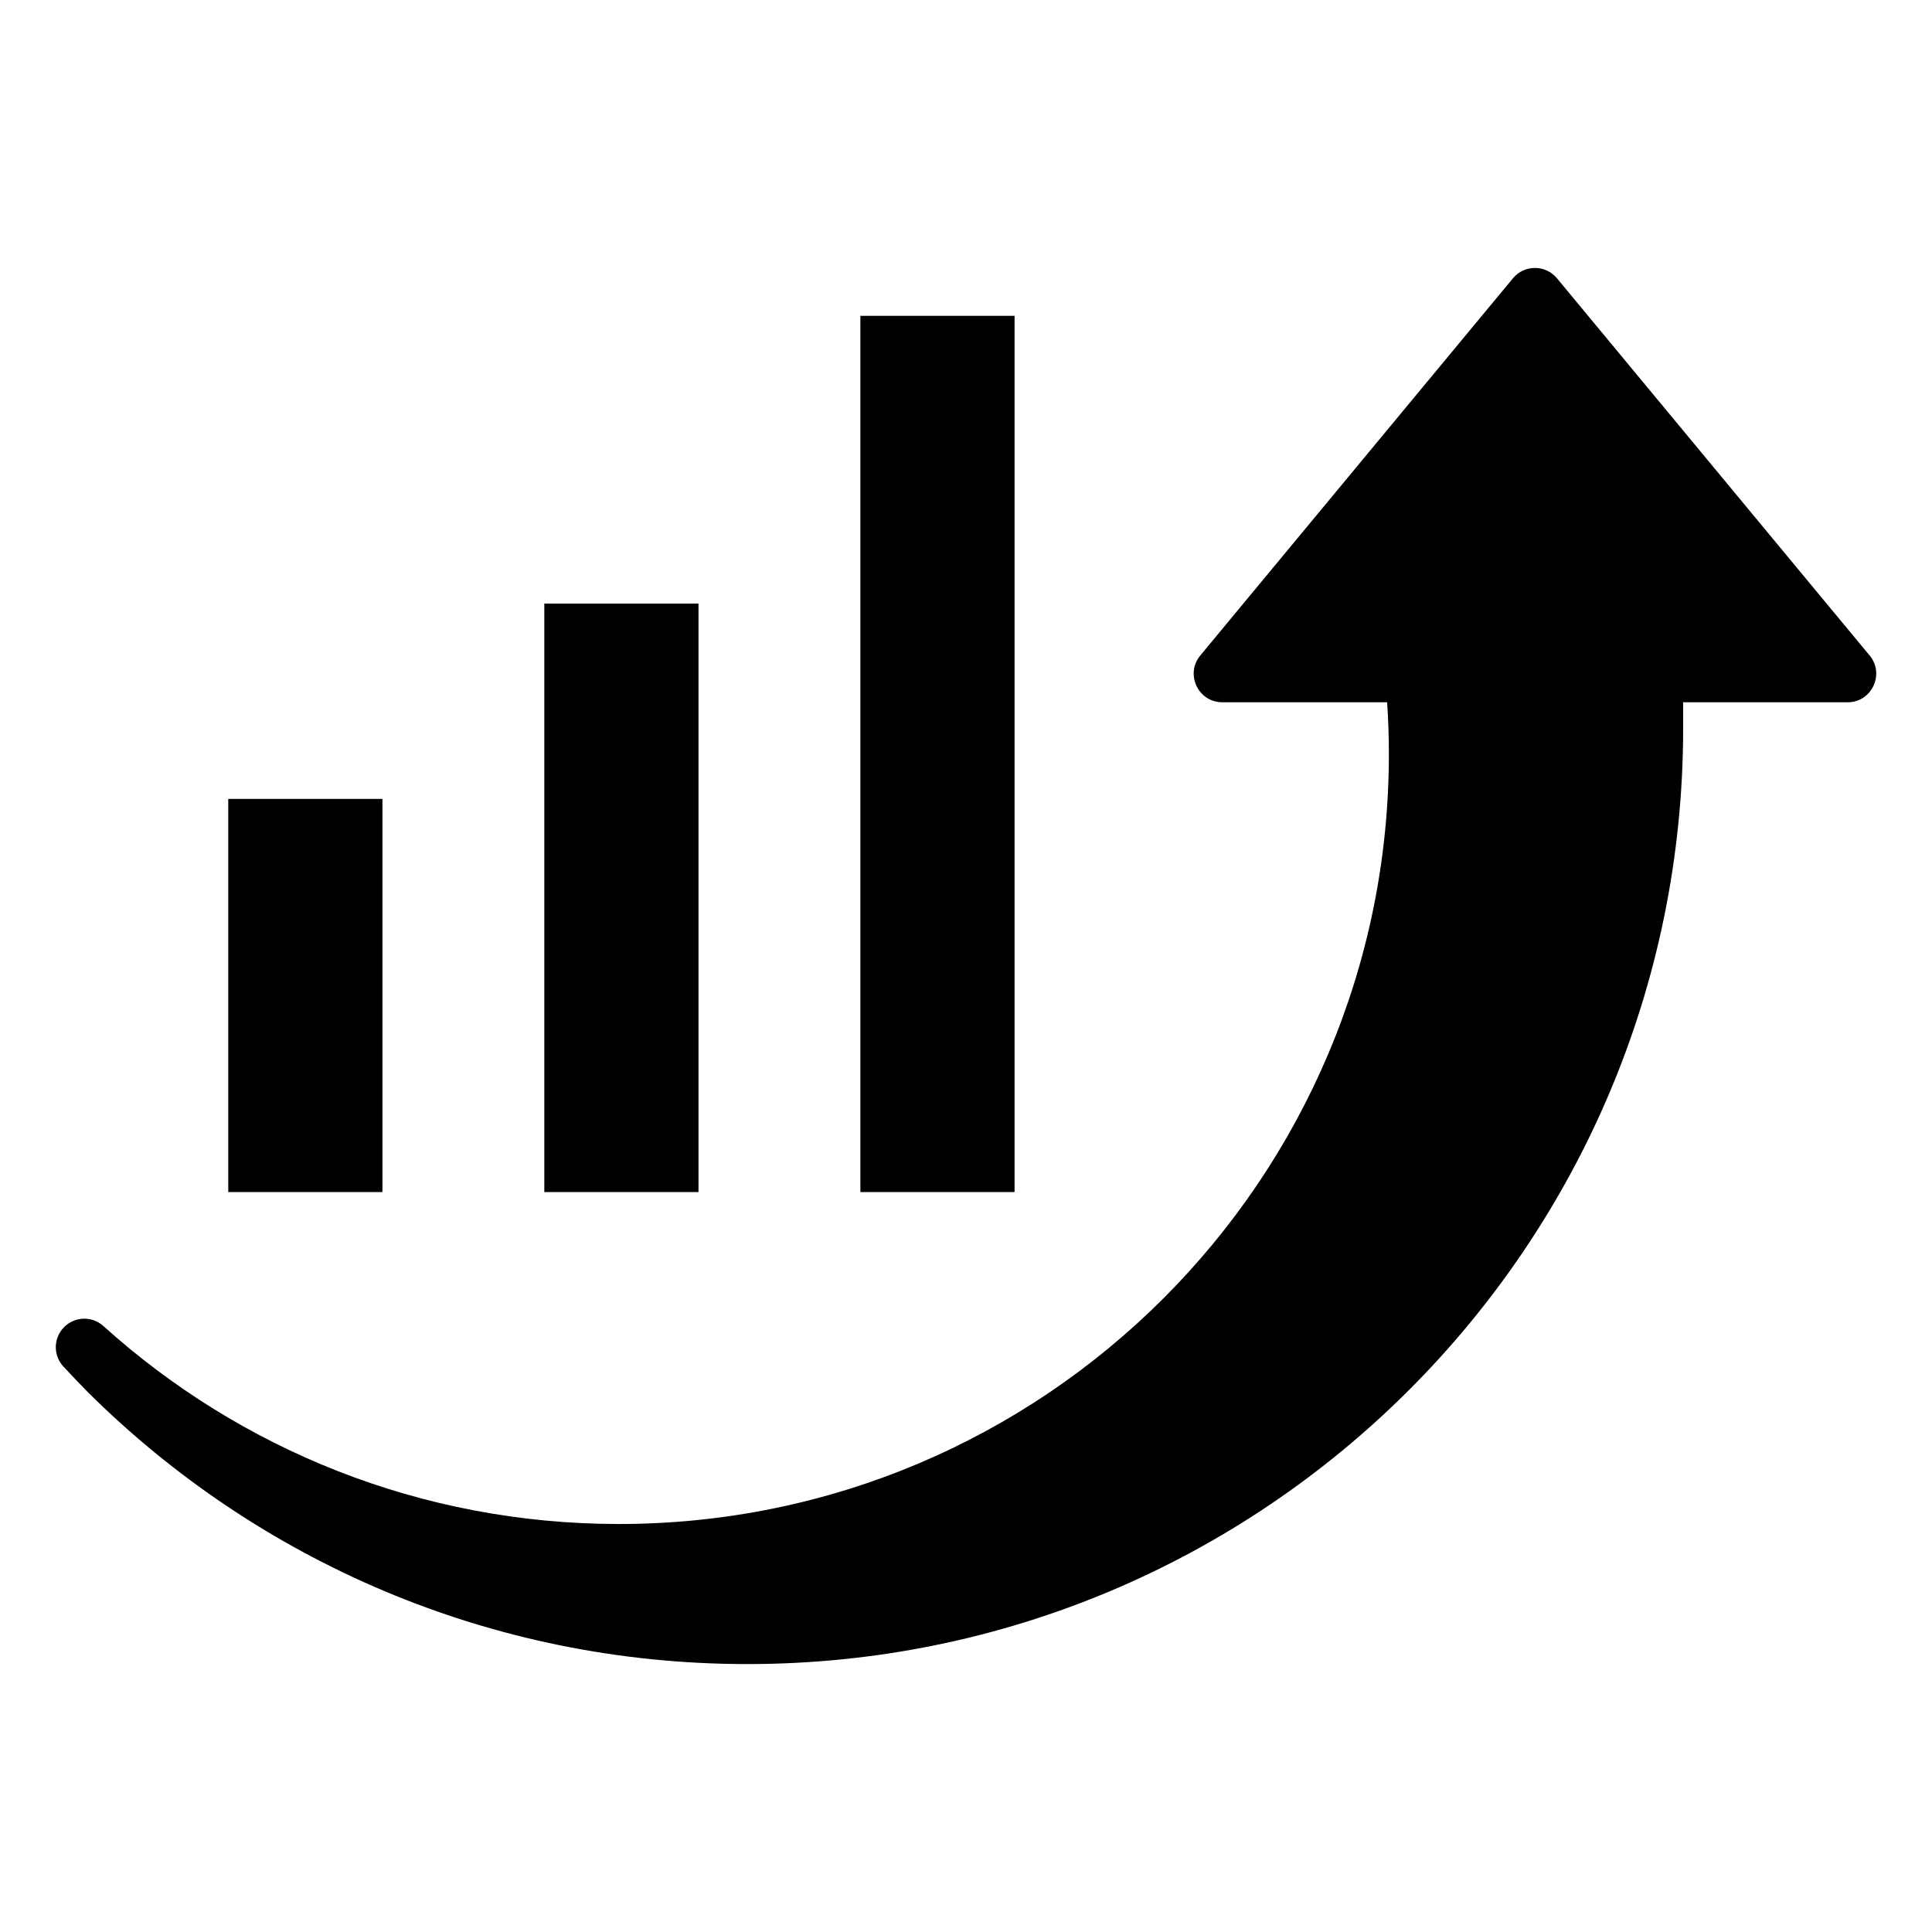 <?xml version="1.0" encoding="UTF-8"?>
<!-- Uploaded to: SVG Repo, www.svgrepo.com, Generator: SVG Repo Mixer Tools -->
<svg fill="#000000" width="800px" height="800px" version="1.1" viewBox="144 144 512 512" xmlns="http://www.w3.org/2000/svg">
 <g>
  <path d="m204.49 355.72h40.859v104.19h-40.859z"/>
  <path d="m288.25 303.96h40.859v155.95h-40.859z"/>
  <path d="m372.01 227.7h40.859v232.21h-40.859z"/>
  <path d="m639.46 317.7-68.508-82.652-14.336-17.297c-3.031-3.656-8.641-3.656-11.672 0l-82.844 99.945c-4.094 4.938-0.578 12.414 5.836 12.414h43.672c0.301 4.527 0.461 9.094 0.461 13.695 0 112.7-91.359 204.07-204.07 204.07-52.543 0-100.45-19.859-136.62-52.48-2.977-2.684-7.539-2.551-10.375 0.285-2.887 2.887-2.957 7.539-0.164 10.512 2.539 2.707 5.289 5.598 6.473 6.773 44.828 44.523 106.57 72.031 174.74 72.031 136.97 0 248-111.04 248-248v-6.883h43.582c6.41 0 9.926-7.481 5.832-12.418z"/>
 </g>
</svg>